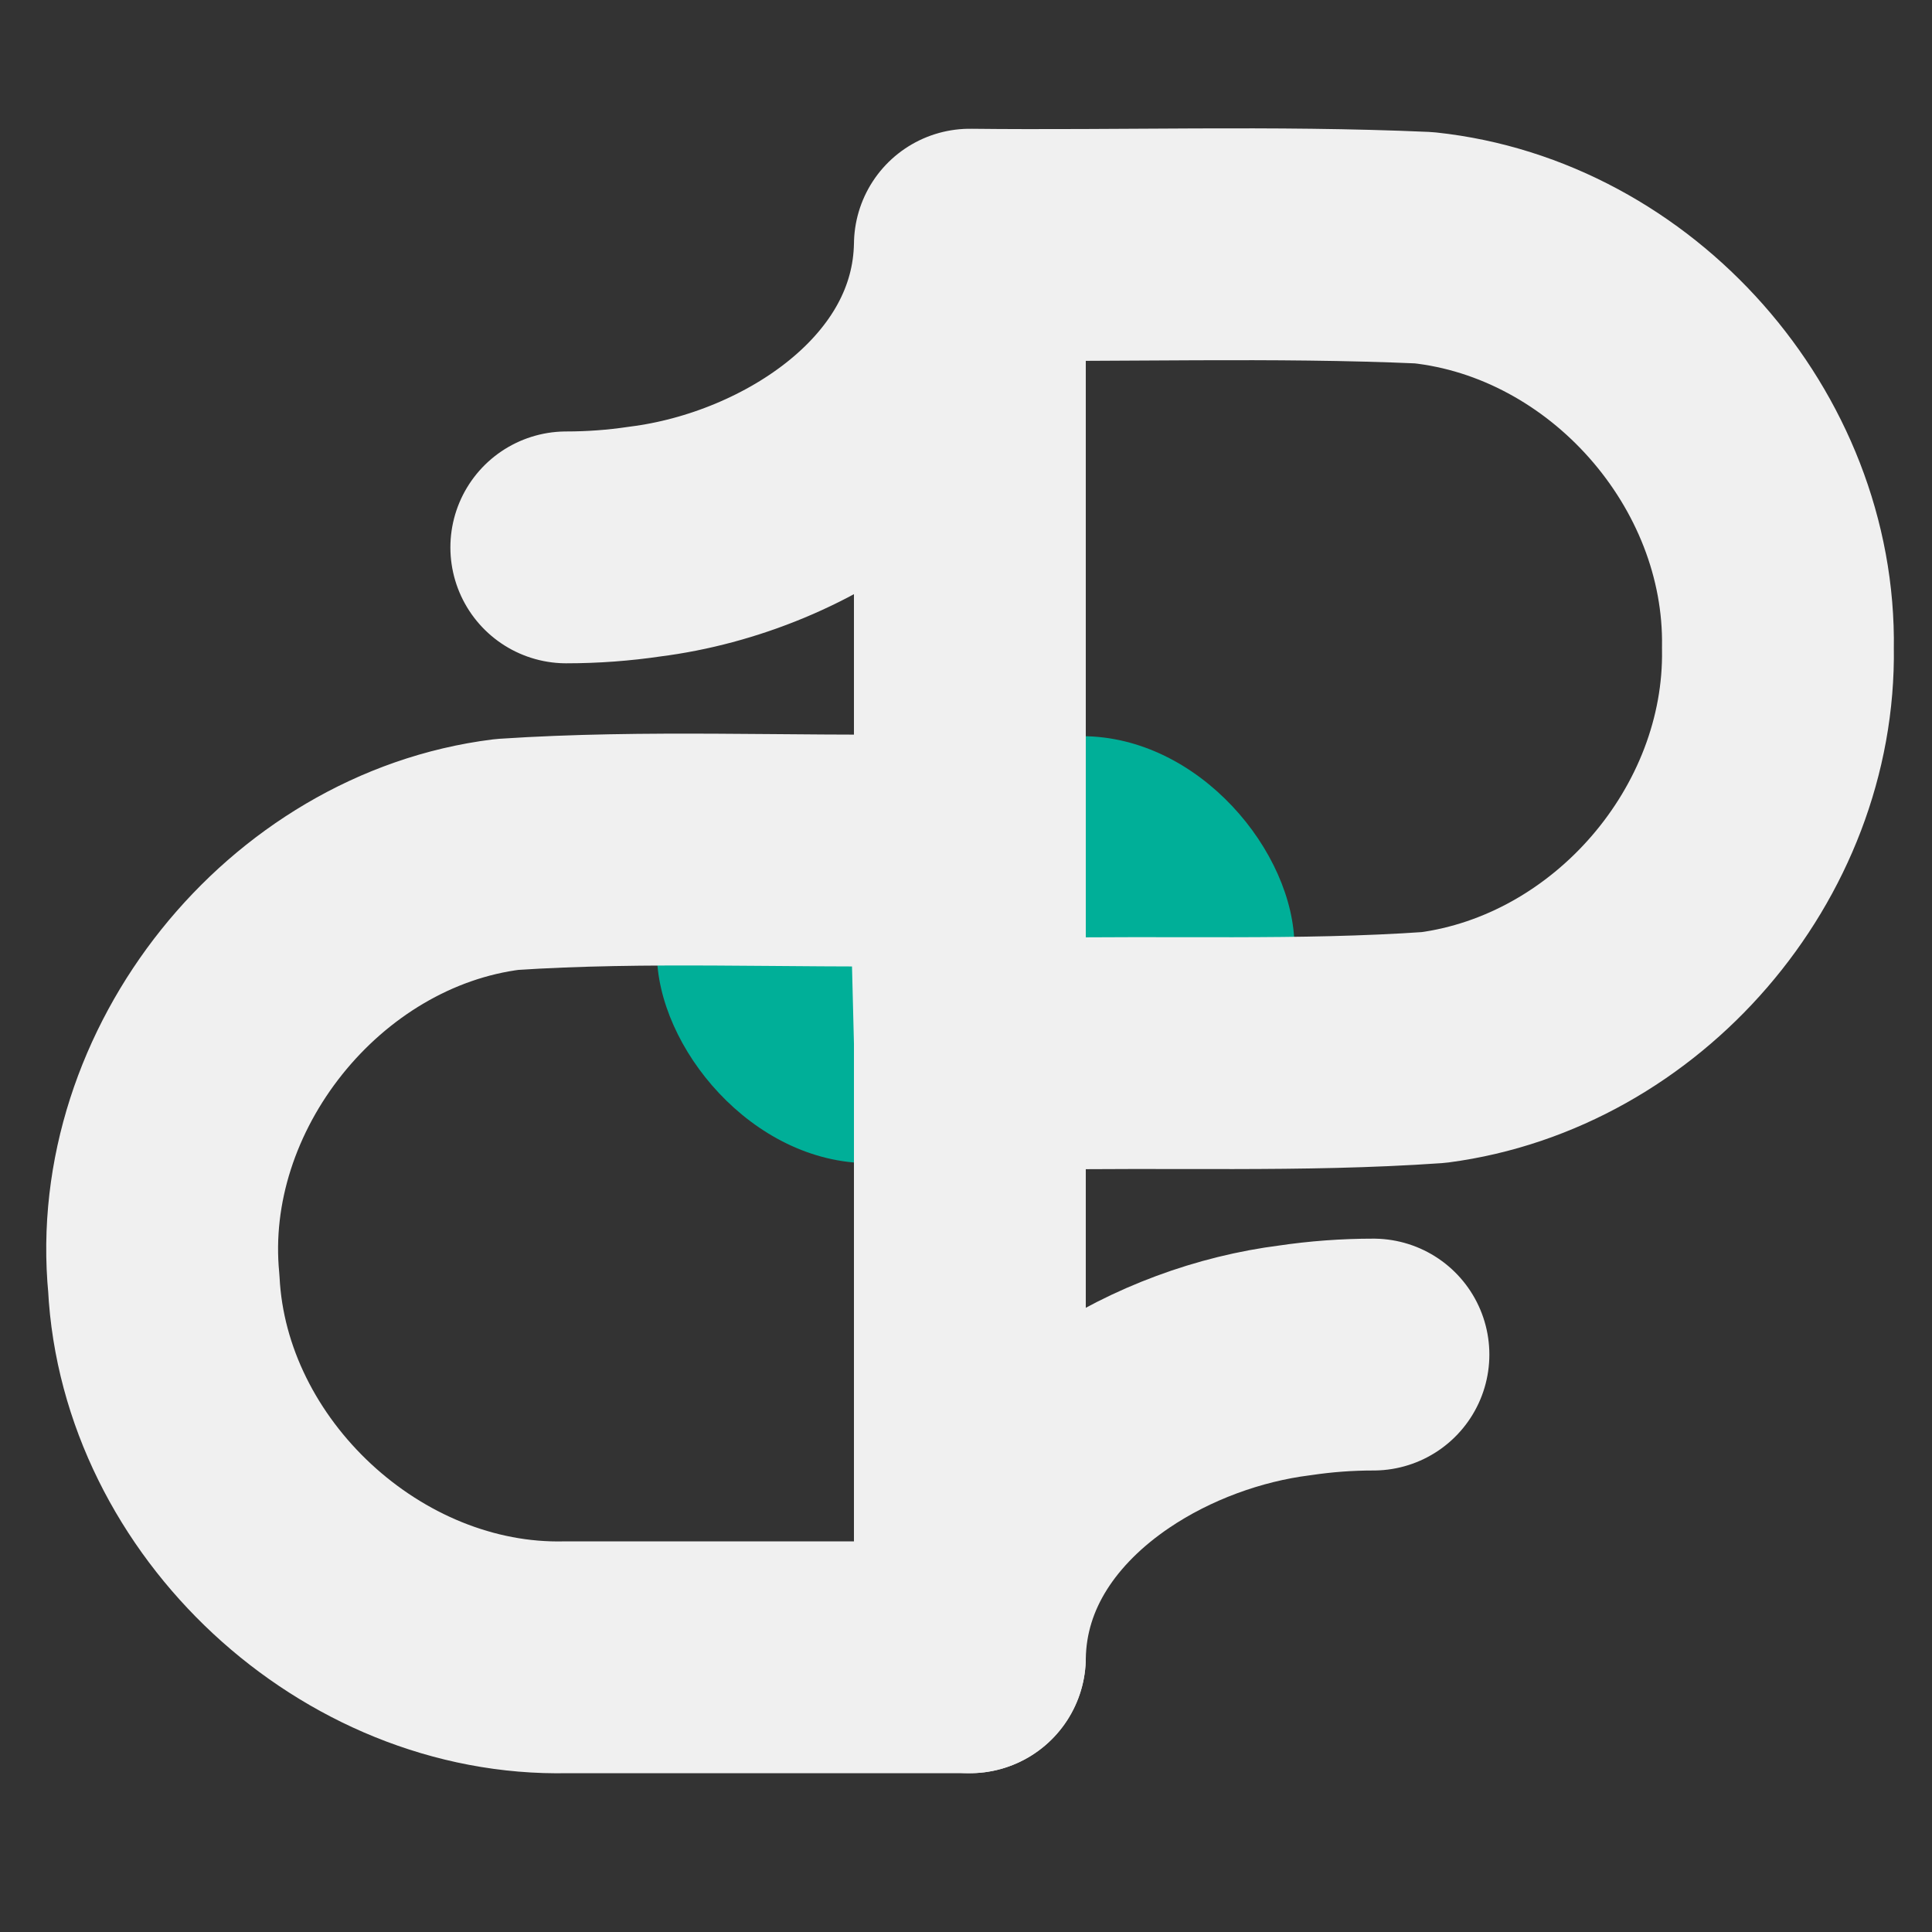 <?xml version="1.0" encoding="UTF-8" standalone="no"?>
<svg
   width="500"
   zoomAndPan="magnify"
   viewBox="0 0 375 375"
   height="500"
   preserveAspectRatio="xMidYMid meet"
   version="1.0"
   id="svg1"
   sodipodi:docname="t_w.svg"
   inkscape:version="1.4 (86a8ad7, 2024-10-11)"
   xmlns:inkscape="http://www.inkscape.org/namespaces/inkscape"
   xmlns:sodipodi="http://sodipodi.sourceforge.net/DTD/sodipodi-0.dtd"
   xmlns="http://www.w3.org/2000/svg"
   xmlns:svg="http://www.w3.org/2000/svg">
  <rect x="0" y="0" width="375" height="375" fill="#333333" stroke="none"/>
  <defs
     id="defs1">
    <inkscape:perspective
       sodipodi:type="inkscape:persp3d"
       inkscape:vp_x="-39.135338 : 225.78948 : 1"
       inkscape:vp_y="0 : 1000 : 0"
       inkscape:vp_z="373.40959 : 248.58207 : 1"
       inkscape:persp3d-origin="148.36466 : 163.28948 : 1"
       id="perspective4" />
  </defs>
  <sodipodi:namedview
     id="namedview1"
     pagecolor="#ffffff"
     bordercolor="#000000"
     borderopacity="0.25"
     inkscape:showpageshadow="2"
     inkscape:pageopacity="0.0"
     inkscape:pagecheckerboard="0"
     inkscape:deskcolor="#d1d1d1"
     showgrid="true"
     inkscape:zoom="2.5667976"
     inkscape:cx="143.95369"
     inkscape:cy="242.90968"
     inkscape:window-width="3840"
     inkscape:window-height="2054"
     inkscape:window-x="-11"
     inkscape:window-y="-11"
     inkscape:window-maximized="1"
     inkscape:current-layer="g15">
    <inkscape:grid
       id="grid1"
       units="px"
       originx="0"
       originy="0"
       spacingx="0.75"
       spacingy="0.75"
       empcolor="#0099e5"
       empopacity="0.302"
       color="#0099e5"
       opacity="0.149"
       empspacing="5"
       enabled="true"
       visible="true" />
  </sodipodi:namedview>
  <g
     id="g15">
    <rect
       style="fill:#00af98;fill-opacity:1;stroke-width:36.281;stroke-dasharray:none"
       id="rect1-5-6"
       width="123.75"
       height="82.878"
       x="127.5"
       y="142.893"
       ry="40.857"
       rx="41.25" />
    <path
       stroke-linecap="round"
       fill="none"
       stroke-linejoin="round"
       d="m 188.252,47.492 c 29.359,0.331 58.773,-0.701 88.093,0.59 38.396,4.083 69.393,39.121 68.747,77.75 m -144.531,78.749 c 25.888,-0.556 51.866,0.538 77.688,-1.261 37.597,-4.956 67.449,-39.556 66.844,-77.488 M 188.252,47.492 c -0.49,32.716 -33.462,53.889 -63.051,57.625 -5.057,0.753 -10.169,1.131 -15.281,1.129 m 0,215.43 C 70.157,322.591 33.809,288.825 31.795,249.101 27.959,209.511 58.957,170.778 98.424,165.848 125.541,164.053 152.816,165.435 180,165 l 7.5,7.5 0.752,29.808 m 0,-154.816 V 321.676 H 109.92 M 188.252,47.492 V 321.676"
       stroke="#0a0a0a"
       stroke-width="15"
       stroke-opacity="1"
       stroke-miterlimit="4"
       id="path1"
       style="stroke-width:45;stroke-dasharray:none;stroke:#f0f0f0;stroke-opacity:1"
       sodipodi:nodetypes="cccccccccccccccccccc" />
  </g>
  <path
     d="m 188.252,321.676 c 0.281,-18.765 11.249,-33.733 26.135,-43.791 11.066,-7.477 24.299,-12.241 36.916,-13.834 5.057,-0.753 10.169,-1.131 15.281,-1.129"
     style="fill:none;stroke:#f0f0f0;stroke-width:45;stroke-linecap:round;stroke-linejoin:round;stroke-miterlimit:4;stroke-dasharray:none;stroke-opacity:1"
     id="path1-1"
     sodipodi:nodetypes="cscc" />
</svg>
